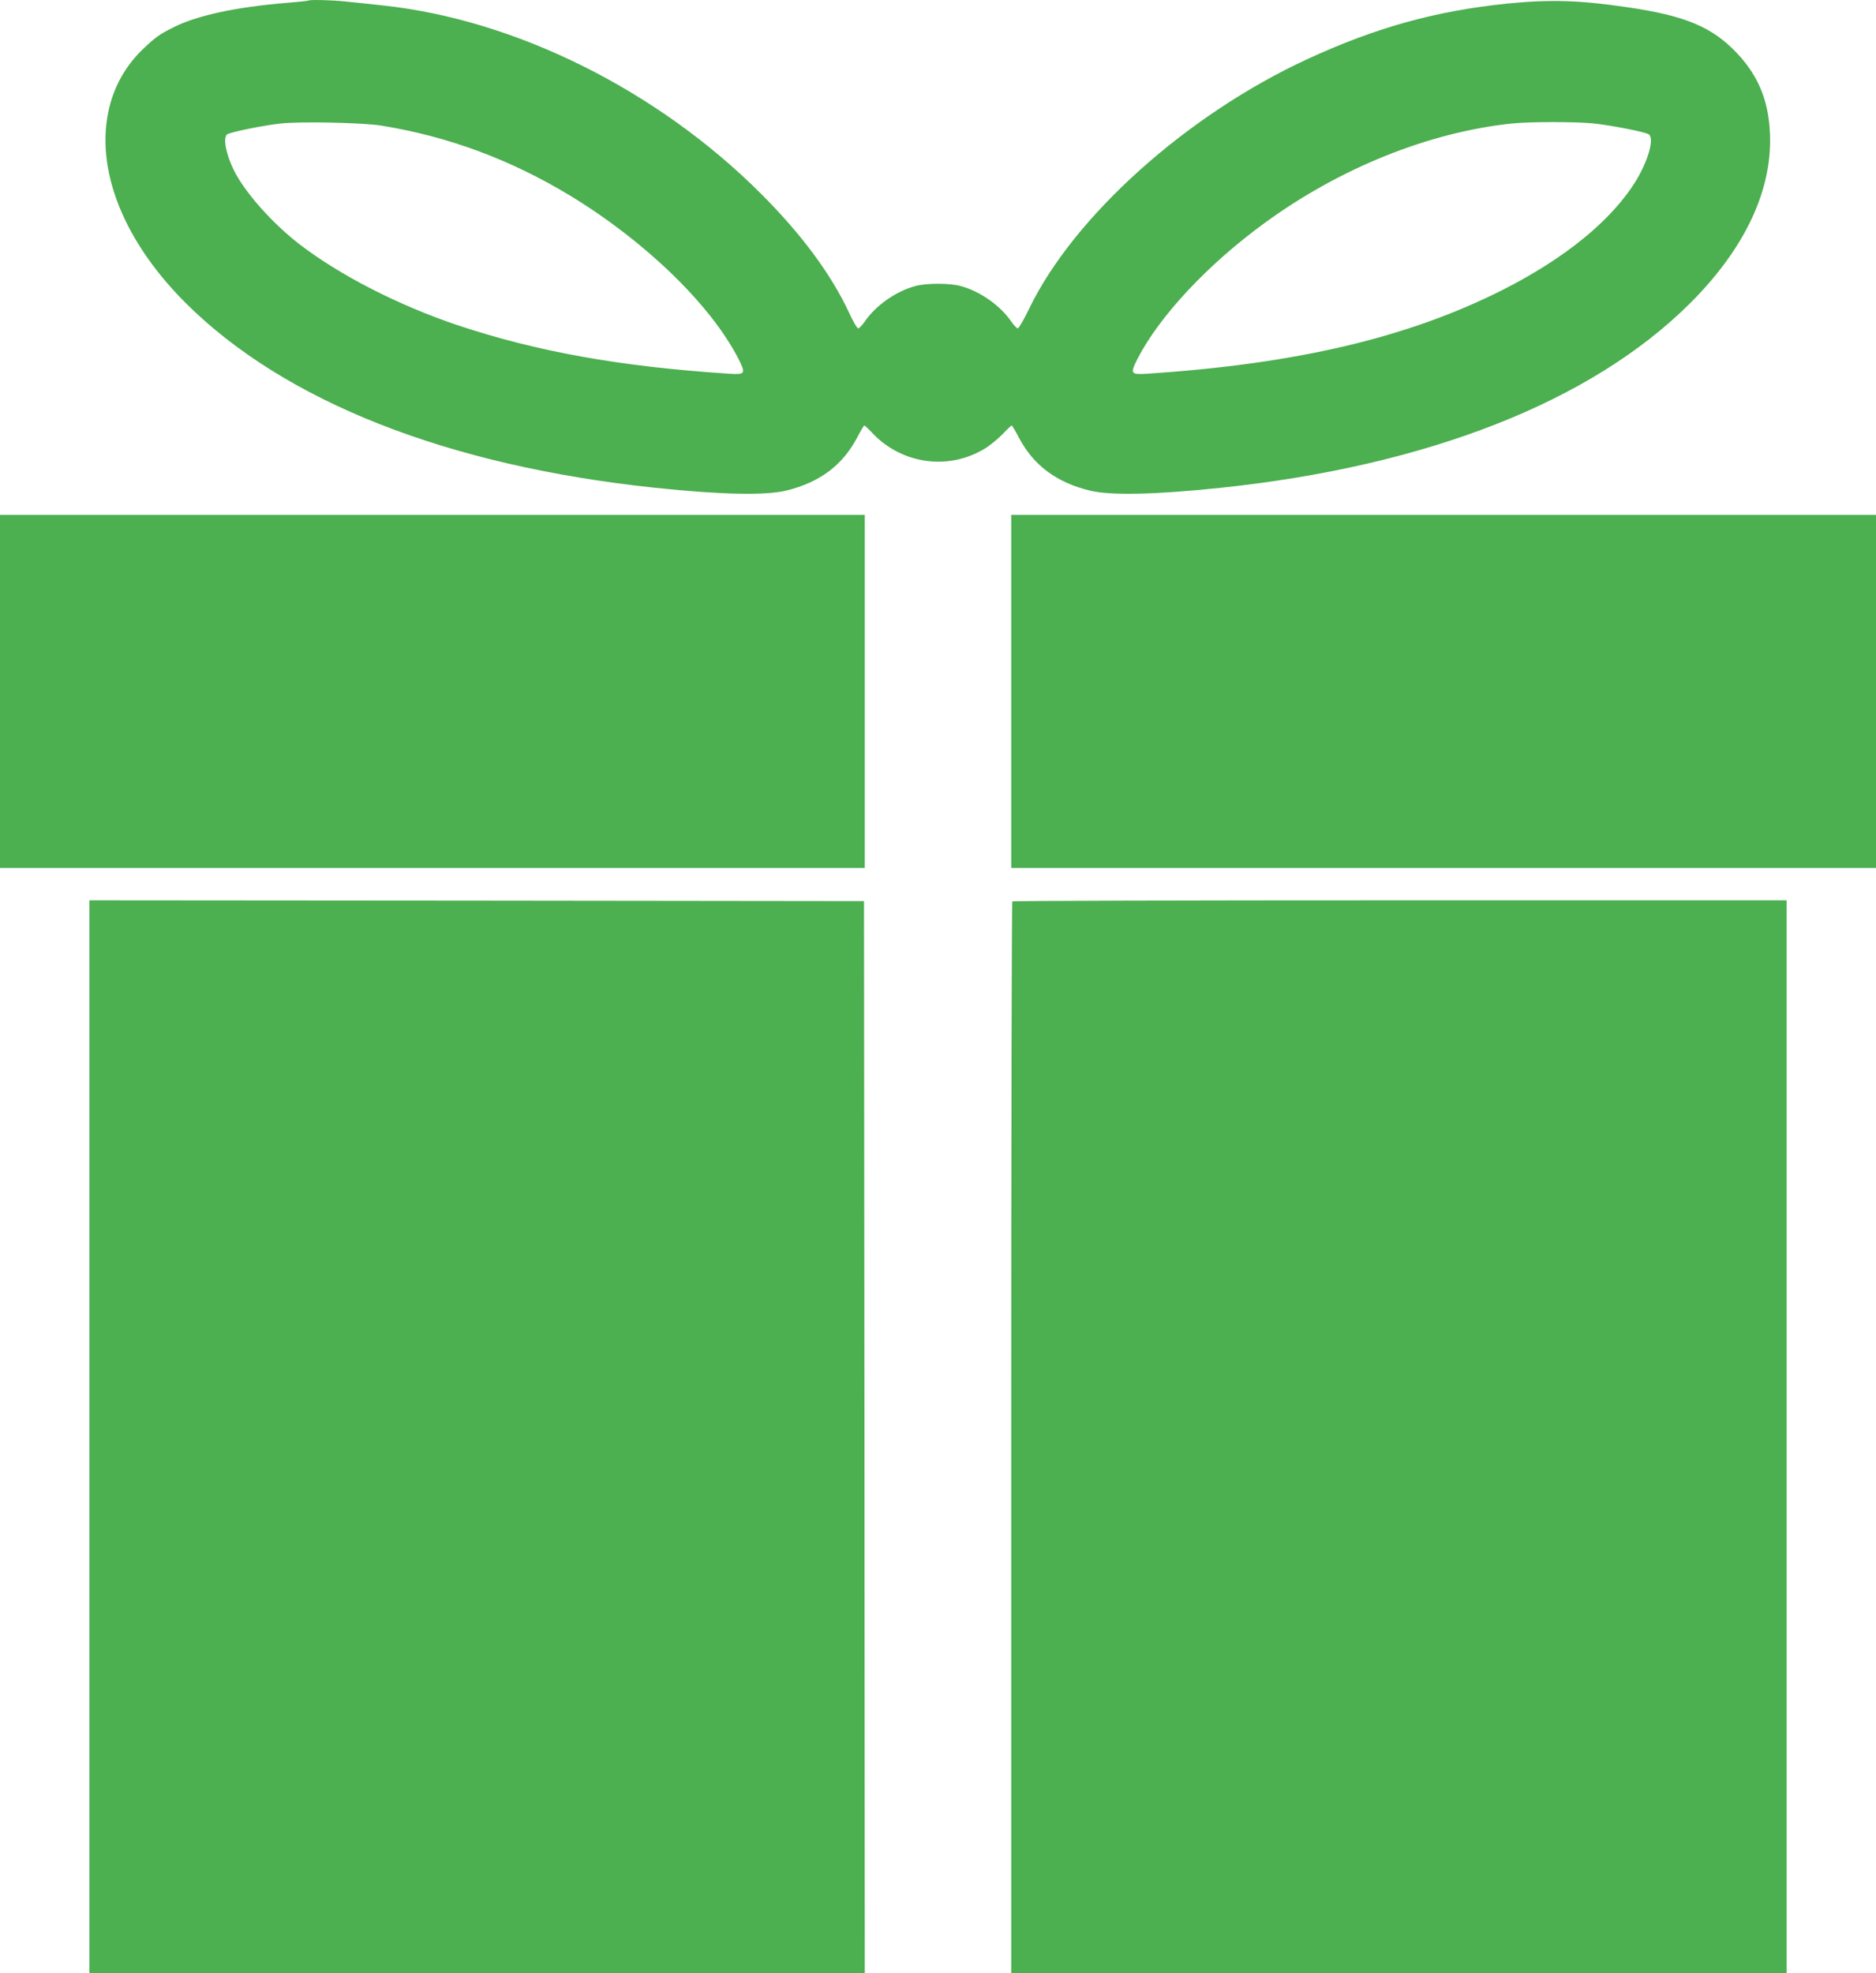<?xml version="1.0" standalone="no"?>
<!DOCTYPE svg PUBLIC "-//W3C//DTD SVG 20010904//EN"
 "http://www.w3.org/TR/2001/REC-SVG-20010904/DTD/svg10.dtd">
<svg version="1.0" xmlns="http://www.w3.org/2000/svg"
 width="1217pt" height="1280pt" viewBox="0 0 1217 1280"
 preserveAspectRatio="xMidYMid meet">
<g transform="translate(0,1280) scale(0.1,-0.1)"
fill="#4caf50" stroke="none">
<path d="M1999 12796 c-2 -2 -67 -9 -144 -15 -324 -27 -577 -81 -729 -158 -89
-44 -117 -64 -195 -138 -99 -94 -169 -207 -209 -335 -122 -399 55 -886 477
-1310 643 -644 1704 -1062 3051 -1204 428 -45 716 -51 851 -18 217 53 366 165
460 345 22 42 43 77 46 77 3 0 29 -24 57 -54 194 -201 500 -239 734 -90 31 20
79 60 108 90 28 30 54 54 57 54 3 0 24 -35 46 -77 94 -180 243 -292 460 -345
135 -33 423 -27 851 18 1338 141 2401 558 3041 1194 342 340 521 703 522 1055
0 235 -65 410 -212 567 -162 173 -338 247 -721 302 -306 45 -497 50 -770 23
-468 -48 -853 -155 -1300 -361 -781 -361 -1513 -1018 -1803 -1617 -34 -70 -67
-128 -74 -129 -7 0 -25 19 -42 43 -72 106 -205 199 -331 232 -71 19 -219 19
-290 0 -126 -33 -259 -126 -331 -232 -17 -24 -35 -43 -42 -43 -7 0 -34 47 -60
104 -116 248 -308 507 -567 766 -672 674 -1596 1134 -2460 1225 -80 9 -186 20
-237 25 -92 10 -236 13 -244 6z m476 -811 c430 -69 840 -221 1225 -455 484
-294 909 -705 1089 -1055 51 -100 48 -106 -62 -99 -702 46 -1240 142 -1757
314 -384 129 -767 325 -1029 527 -175 136 -348 330 -421 473 -53 105 -75 215
-47 238 16 14 236 59 348 71 125 14 534 6 654 -14z m7856 15 c124 -13 348 -57
366 -72 35 -28 -4 -167 -82 -297 -156 -257 -461 -507 -874 -715 -611 -307
-1334 -477 -2298 -540 -109 -7 -113 -1 -64 96 142 277 455 612 824 881 489
357 1065 589 1605 646 114 12 405 12 523 1z"/>
<path d="M0 8315 l0 -1145 2805 0 2805 0 0 1145 0 1145 -2805 0 -2805 0 0
-1145z"/>
<path d="M6560 8315 l0 -1145 2805 0 2805 0 0 1145 0 1145 -2805 0 -2805 0 0
-1145z"/>
<path d="M580 3480 l0 -3480 2515 0 2515 0 -2 3478 -3 3477 -2512 3 -2513 2 0
-3480z"/>
<path d="M6567 6953 c-4 -3 -7 -1569 -7 -3480 l0 -3473 2515 0 2515 0 0 3480
0 3480 -2508 0 c-1380 0 -2512 -3 -2515 -7z"/>
</g>
</svg>
